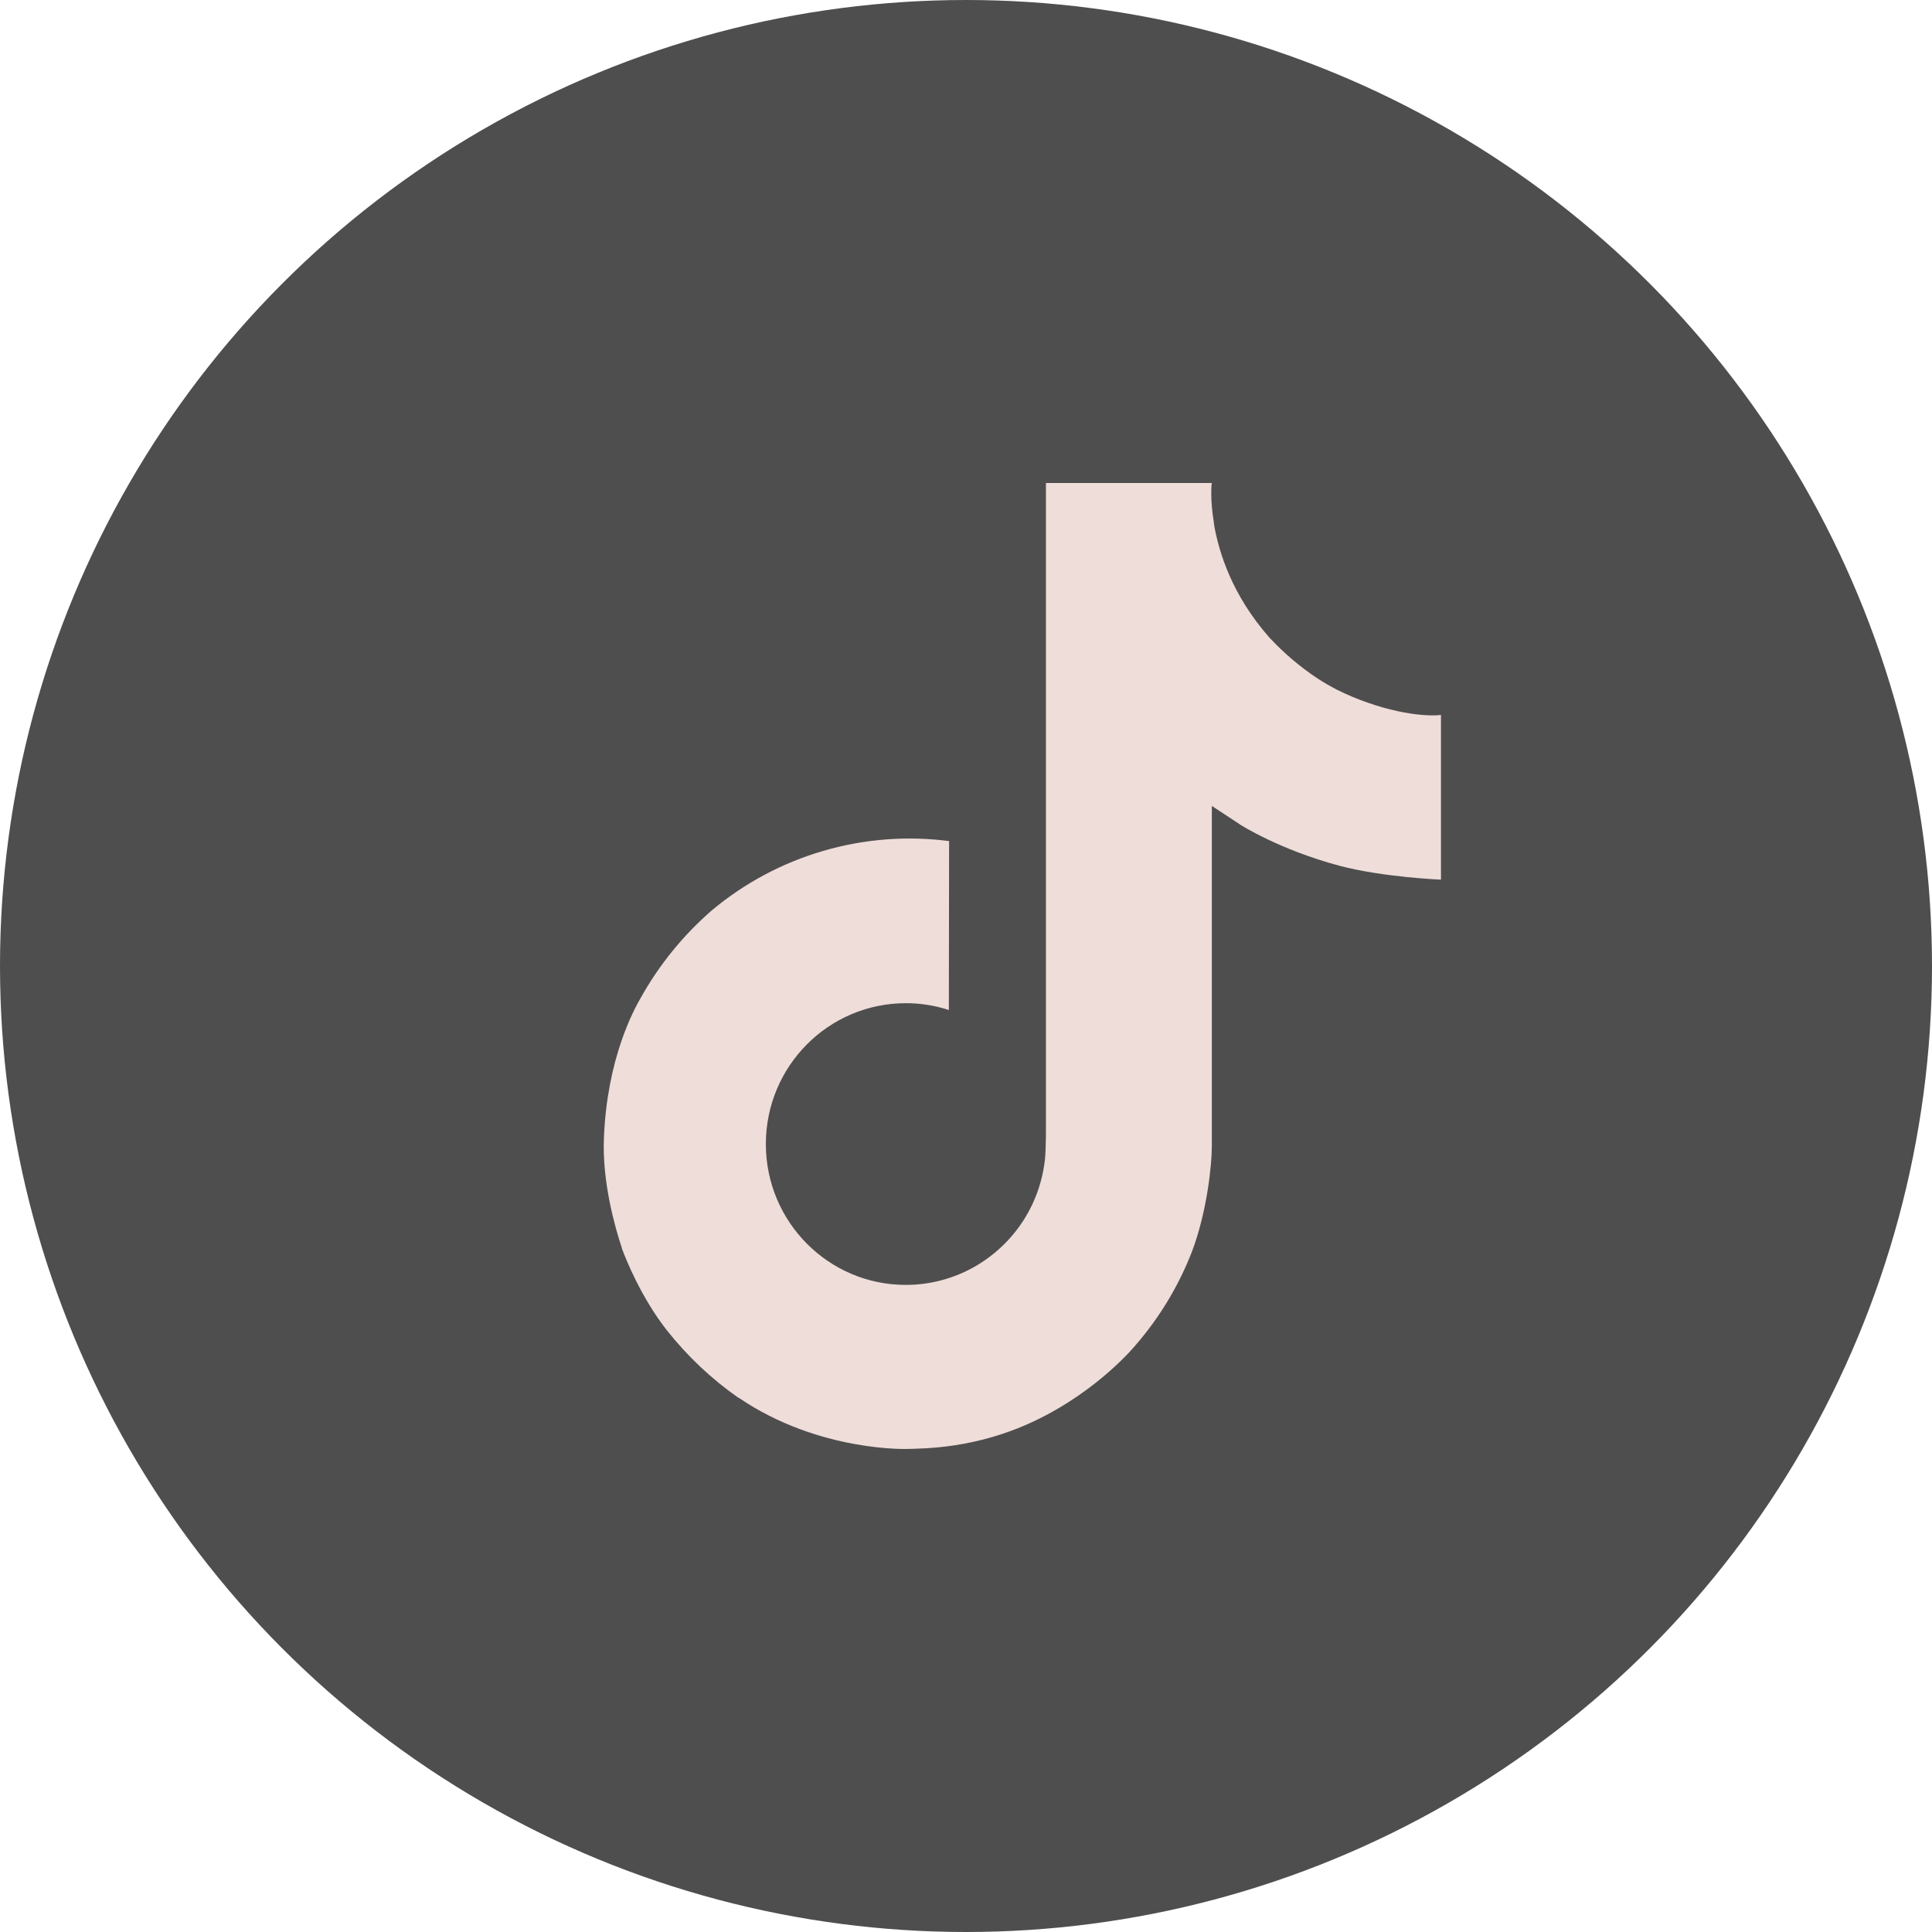 <svg width="32" height="32" viewBox="0 0 32 32" fill="none" xmlns="http://www.w3.org/2000/svg">
<circle cx="16" cy="16" r="16" fill="#4E4E4E"/>
<path d="M22.14 11.422C22.032 11.366 21.927 11.305 21.825 11.239C21.529 11.043 21.258 10.812 21.017 10.551C20.413 9.861 20.188 9.161 20.105 8.67H20.108C20.039 8.263 20.067 8 20.072 8H17.324V18.625C17.324 18.768 17.324 18.909 17.318 19.048C17.318 19.066 17.316 19.082 17.315 19.1C17.315 19.108 17.315 19.116 17.314 19.124C17.314 19.126 17.314 19.128 17.314 19.13C17.285 19.511 17.163 19.88 16.958 20.203C16.753 20.526 16.472 20.793 16.14 20.982C15.793 21.179 15.401 21.282 15.003 21.282C13.723 21.282 12.685 20.238 12.685 18.949C12.685 17.66 13.723 16.616 15.003 16.616C15.245 16.615 15.486 16.654 15.716 16.729L15.72 13.931C15.02 13.84 14.31 13.896 13.633 14.094C12.956 14.292 12.327 14.628 11.787 15.081C11.313 15.493 10.915 15.984 10.61 16.532C10.494 16.732 10.056 17.536 10.003 18.84C9.97 19.58 10.192 20.347 10.298 20.664V20.671C10.365 20.858 10.623 21.495 11.044 22.032C11.384 22.462 11.785 22.841 12.235 23.155V23.148L12.241 23.155C13.572 24.058 15.046 23.999 15.046 23.999C15.302 23.989 16.157 23.999 17.128 23.539C18.206 23.029 18.819 22.268 18.819 22.268C19.211 21.814 19.522 21.296 19.74 20.737C19.989 20.084 20.072 19.3 20.072 18.986V13.349C20.105 13.369 20.549 13.663 20.549 13.663C20.549 13.663 21.189 14.073 22.187 14.34C22.903 14.53 23.867 14.57 23.867 14.57V11.842C23.529 11.879 22.843 11.772 22.14 11.422Z" fill="#EFDDD9"/>
</svg>

